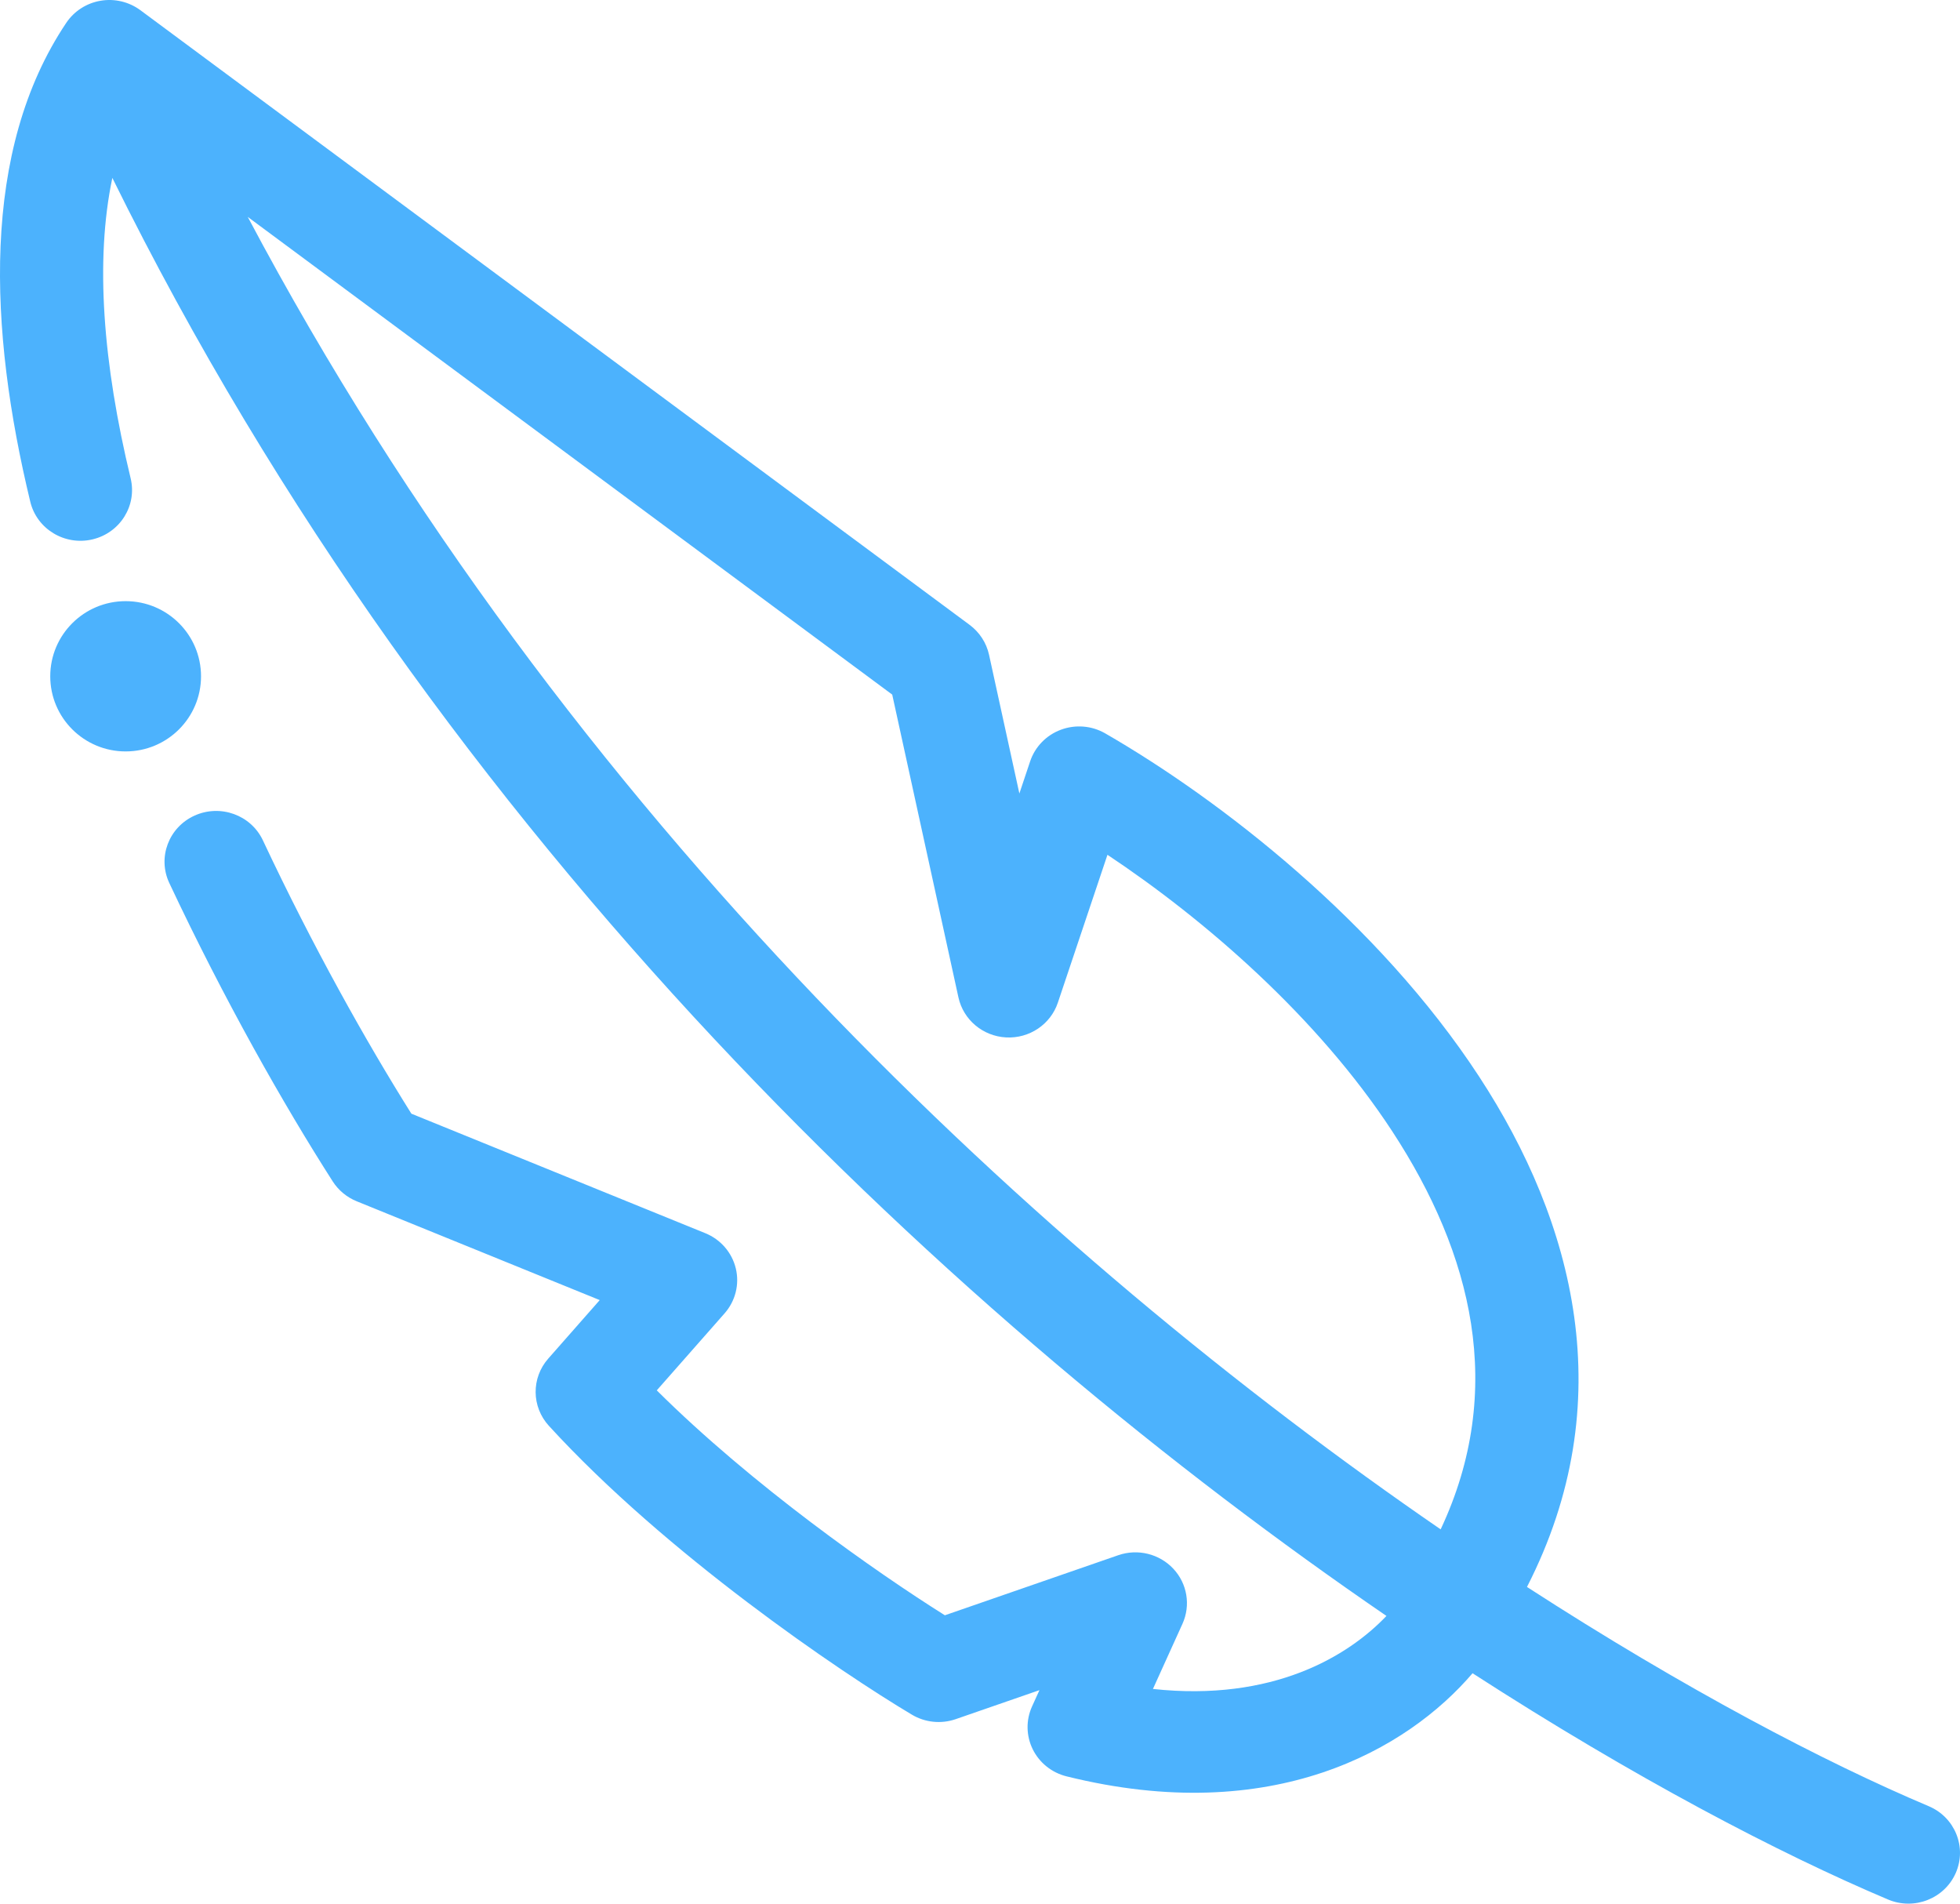 <svg width="69" height="67" viewBox="0 0 69 67" fill="none" xmlns="http://www.w3.org/2000/svg">
<path fill-rule="evenodd" clip-rule="evenodd" d="M3.541 0.026C4.034 -0.058 4.541 0.063 4.942 0.359L34.135 21.993C34.483 22.252 34.726 22.625 34.818 23.044L35.886 27.928L36.266 26.794C36.438 26.282 36.836 25.873 37.349 25.683C37.862 25.492 38.435 25.539 38.908 25.812C42.943 28.136 48.512 32.445 52.073 37.894C55.417 43.01 57.09 49.339 53.756 55.854C59.334 59.462 64.257 62.032 67.9 63.571C68.822 63.961 69.248 65.011 68.852 65.918C68.456 66.825 67.389 67.244 66.467 66.855C62.616 65.227 57.534 62.568 51.84 58.891C49.549 61.573 44.8 64.322 37.546 62.52C37.026 62.391 36.591 62.042 36.357 61.568C36.123 61.094 36.114 60.541 36.332 60.06L36.593 59.486L33.645 60.507C33.133 60.684 32.566 60.626 32.102 60.349C29.558 58.833 23.451 54.695 19.323 50.183C18.71 49.513 18.7 48.499 19.3 47.818L21.113 45.758L12.557 42.28C12.21 42.139 11.915 41.895 11.714 41.582C9.981 38.874 7.89 35.185 5.96 31.078C5.539 30.183 5.936 29.121 6.846 28.707C7.757 28.293 8.836 28.683 9.256 29.579C11.007 33.304 12.891 36.665 14.482 39.197L24.829 43.403C25.369 43.622 25.768 44.084 25.903 44.642C26.038 45.201 25.891 45.79 25.509 46.224L23.121 48.935C26.483 52.275 30.839 55.329 33.263 56.851L39.367 54.737C40.051 54.5 40.813 54.687 41.305 55.212C41.797 55.736 41.923 56.499 41.628 57.151L40.588 59.444C44.808 59.9 47.456 58.295 48.809 56.874C33.899 46.663 15.557 29.796 3.955 6.261C3.342 9.17 3.625 12.797 4.599 16.834C4.831 17.794 4.228 18.757 3.252 18.985C2.277 19.213 1.298 18.62 1.066 17.66C-0.396 11.604 -0.683 5.299 2.334 0.802C2.61 0.391 3.047 0.11 3.541 0.026ZM8.722 7.634C19.974 28.861 36.818 44.278 50.717 53.827C53.029 48.907 51.825 44.12 49.019 39.827C46.375 35.782 42.394 32.351 38.987 30.085L37.241 35.289C36.984 36.055 36.238 36.556 35.42 36.513C34.601 36.47 33.914 35.893 33.741 35.105L31.41 24.447L8.722 7.634Z" fill="#4CB2FD"/>
<path d="M7.077 23.803C7.077 25.263 5.889 26.447 4.423 26.447C2.957 26.447 1.769 25.263 1.769 23.803C1.769 22.342 2.957 21.158 4.423 21.158C5.889 21.158 7.077 22.342 7.077 23.803Z" fill="#4CB2FD"/>
</svg>
